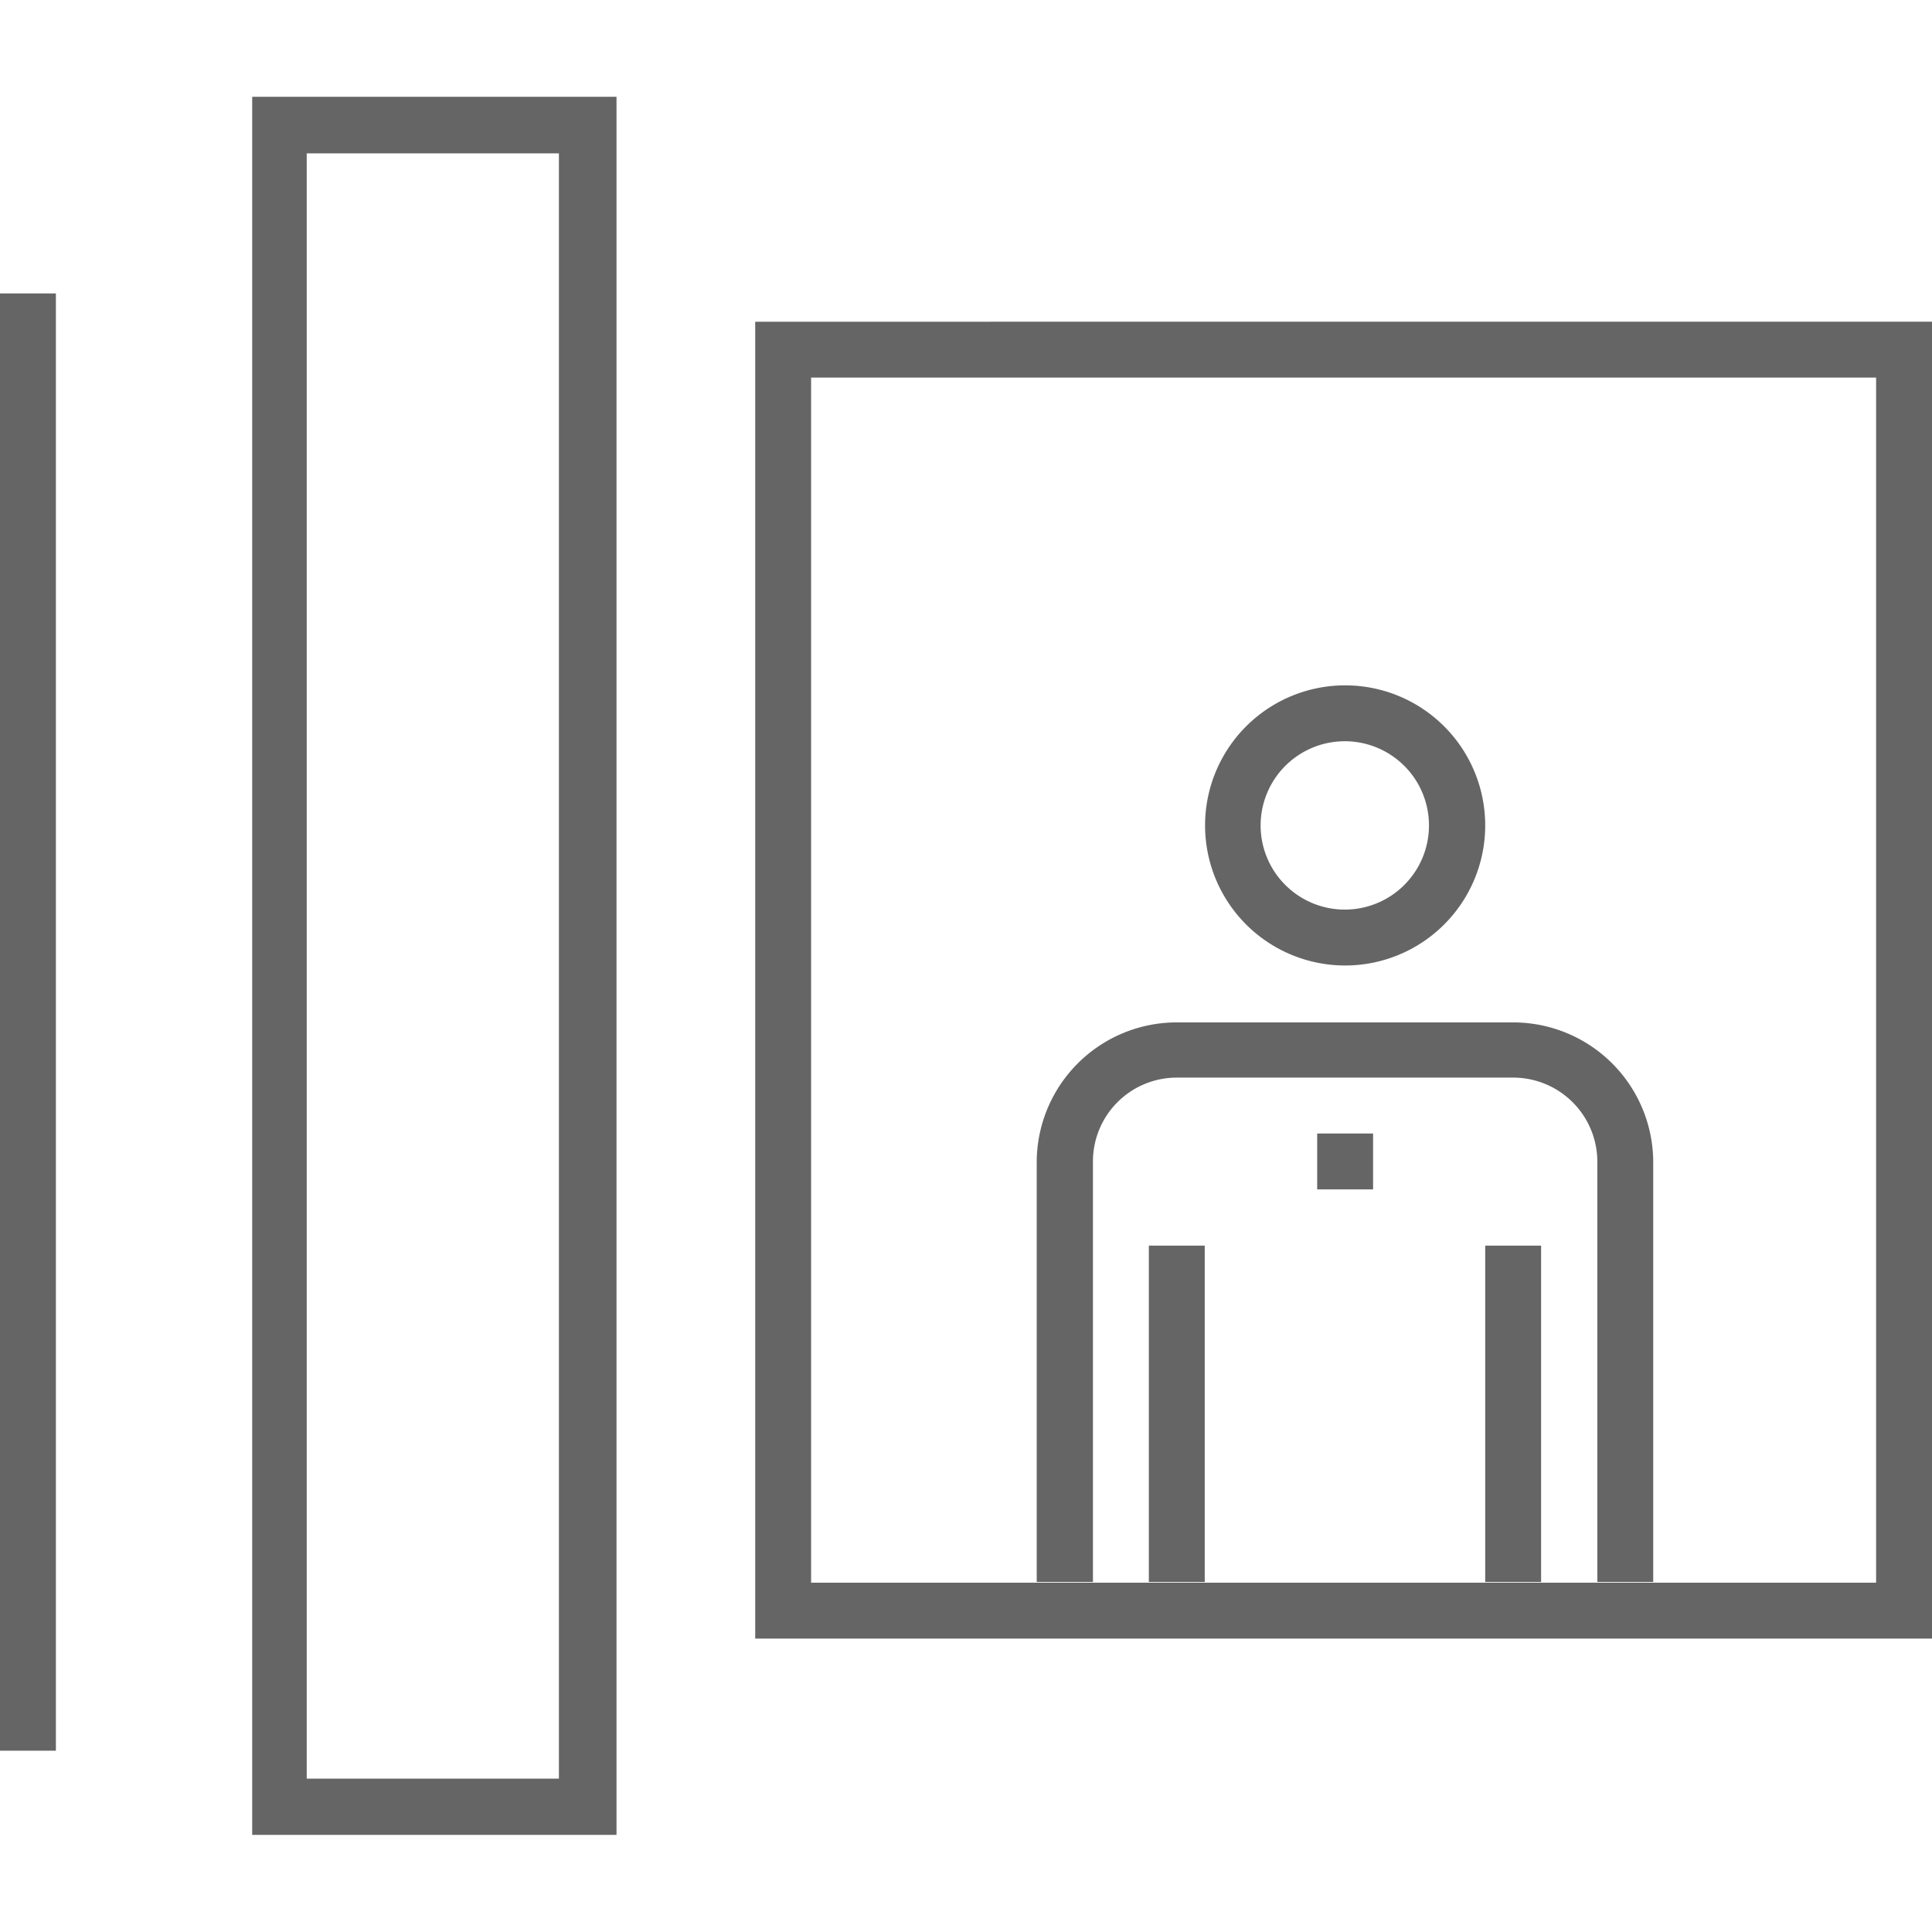 <svg id="Layer_1" data-name="Layer 1" xmlns="http://www.w3.org/2000/svg" viewBox="0 0 56.69 56.69"><defs><style>.cls-1{fill:#656565;}</style></defs><title>icons</title><rect class="cls-1" x="38.65" y="33.26" width="1.64" height="1.64"/><rect class="cls-1" x="33.71" y="36.55" width="1.64" height="9.87"/><path class="cls-1" d="M48.51,46.42H46.87V34.09a2.47,2.47,0,0,0-2.47-2.47H34.53a2.46,2.46,0,0,0-2.46,2.47V46.42H30.42V34.09A4.11,4.11,0,0,1,34.53,30H44.4a4.11,4.11,0,0,1,4.11,4.12Z"/><rect class="cls-1" x="43.58" y="36.55" width="1.64" height="9.87"/><path class="cls-1" d="M39.47,28.33a4.11,4.11,0,1,1,4.11-4.11A4.11,4.11,0,0,1,39.47,28.33Zm0-6.58a2.47,2.47,0,1,0,2.46,2.47,2.47,2.47,0,0,0-2.46-2.47Z"/><path class="cls-1" d="M55.05,11.08V46.44H23.8V11.08H55.05m1.64-1.64H22.16V48.08H56.69V9.44Z"/><path class="cls-1" d="M18.09,53.84H7.4v-51H18.09ZM9,52.19h7.4V4.5H9Z"/><rect class="cls-1" y="8.61" width="1.64" height="42.76"/></svg>